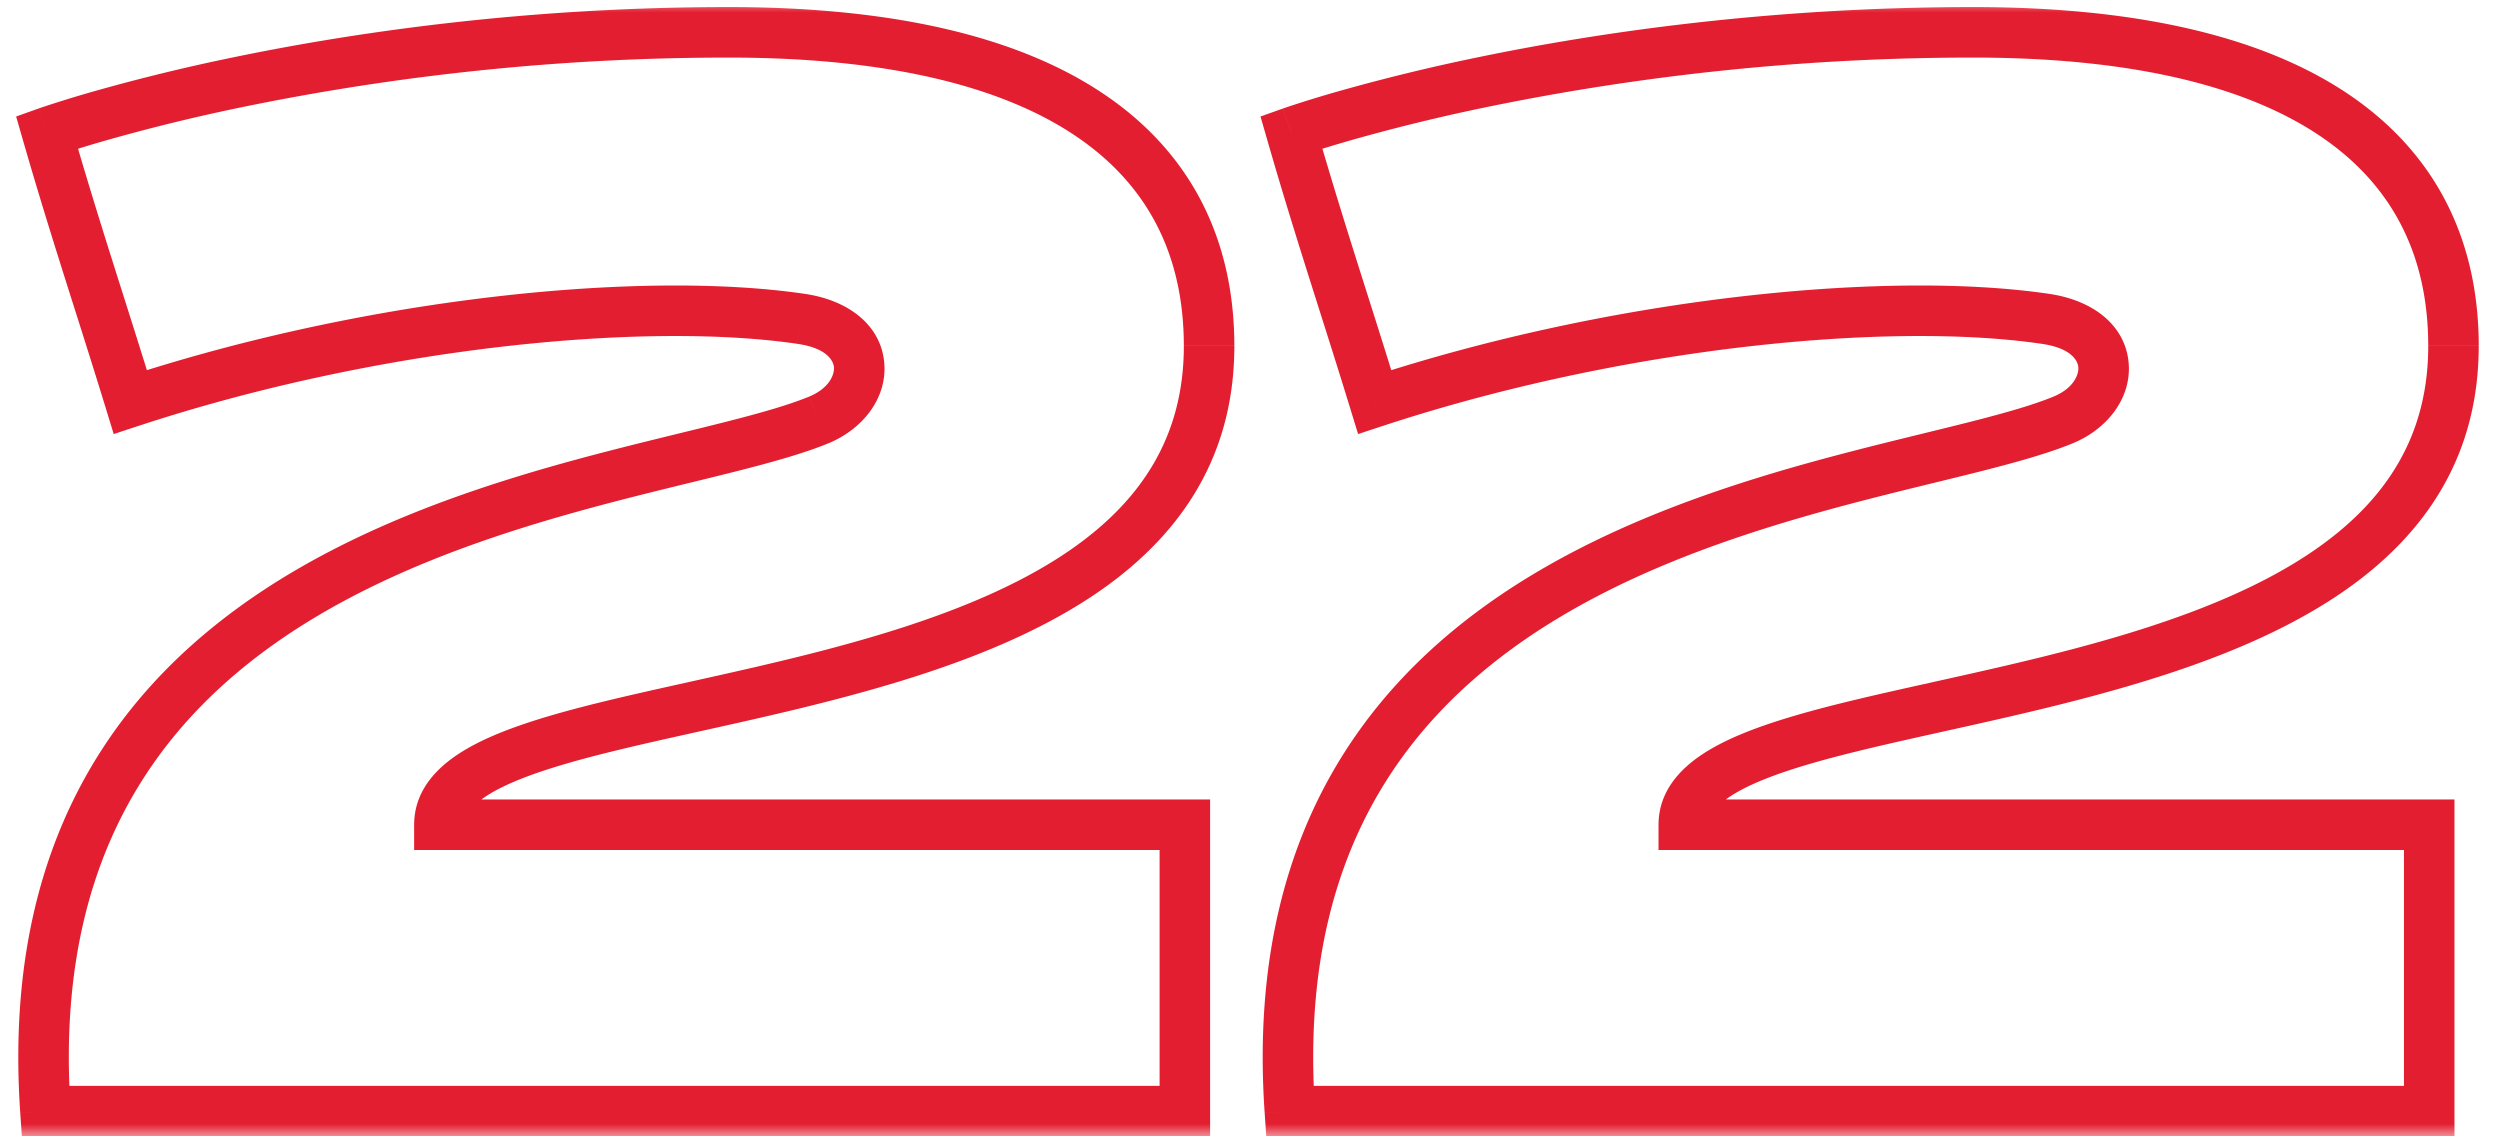 <svg xmlns="http://www.w3.org/2000/svg" fill="none" viewBox="0 0 99 45"><mask id="a" width="99" height="45" x="0" y="0" fill="#000" maskUnits="userSpaceOnUse"><path fill="#fff" d="M0 0h99v45H0z"/><path d="M17.4 32.66h29.52V44H1.8C.18 20.42 25.32 19.52 32.4 16.64c2.22-.9 2.34-3.6-.72-4.02-6.18-.9-16.86.12-26.52 3.3C4.02 12.2 3 9.2 1.86 5.24c0 0 11.1-3.96 27-3.96 13.32 0 19.02 4.98 19.02 12.42 0 15.9-30.48 12.66-30.48 18.96Zm49.277 0h29.52V44h-45.12c-1.62-23.58 23.52-24.48 30.6-27.36 2.22-.9 2.34-3.6-.72-4.02-6.18-.9-16.86.12-26.52 3.3-1.14-3.72-2.16-6.72-3.3-10.68 0 0 11.1-3.96 27-3.96 13.32 0 19.02 4.98 19.02 12.42 0 15.9-30.48 12.66-30.48 18.96Z"/></mask><path fill="#E31E30" d="M17.4 32.66h-1v1h1v-1Zm29.52 0h1v-1h-1v1Zm0 11.34v1h1v-1h-1ZM1.8 44l-.998.069.064.931H1.8v-1Zm30.6-27.36-.376-.927.376.927Zm-.72-4.02-.144.99h.008l.136-.99Zm-26.52 3.3-.956.293.299.976.97-.32-.313-.949ZM1.86 5.24l-.336-.942-.885.316.26.903.961-.277ZM17.4 33.66h29.52v-2H17.4v2Zm28.52-1V44h2V32.66h-2Zm1 10.34H1.8v2h45.12v-2Zm-44.122.931c-.392-5.706.836-9.963 2.943-13.204 2.115-3.253 5.167-5.563 8.549-7.278 3.385-1.716 7.056-2.814 10.364-3.667 1.693-.436 3.16-.777 4.578-1.137 1.363-.347 2.59-.69 3.545-1.079l-.754-1.852c-.815.331-1.922.646-3.284.992-1.304.332-2.95.718-4.585 1.14-3.347.863-7.186 2.003-10.769 3.82C9.8 23.484 6.428 26 4.064 29.637 1.69 33.287.384 37.985.802 44.068l1.996-.136Zm29.978-26.364c1.402-.569 2.364-1.815 2.24-3.206-.131-1.47-1.397-2.484-3.2-2.732l-.272 1.982c1.257.172 1.461.719 1.48.928.026.29-.182.843-1 1.174l.752 1.854Zm-.952-5.937c-6.37-.927-17.21.125-26.977 3.34l.626 1.9c9.552-3.145 20.073-4.133 26.063-3.26l.288-1.98ZM6.116 15.627C4.964 11.869 3.96 8.917 2.821 4.963l-1.922.554c1.142 3.965 2.177 7.014 3.305 10.696l1.912-.586ZM1.86 5.24l.336.942a2.327 2.327 0 0 1 .115-.04 46.708 46.708 0 0 1 1.809-.56A75.44 75.44 0 0 1 9.6 4.24 95.465 95.465 0 0 1 28.86 2.28v-2c-8.032 0-14.85 1-19.666 2a77.435 77.435 0 0 0-5.628 1.38 48.682 48.682 0 0 0-1.9.589 14.997 14.997 0 0 0-.13.045l-.008.003h-.003v.001l.335.942Zm27-2.96c6.56 0 11.078 1.23 13.93 3.238 2.796 1.968 4.09 4.753 4.09 8.182h2c0-4.01-1.556-7.436-4.94-9.818C40.613 1.54 35.62.28 28.86.28v2ZM46.88 13.7c0 3.585-1.689 6.084-4.342 7.97-2.7 1.918-6.36 3.165-10.148 4.142-1.885.486-3.77.898-5.563 1.297-1.781.396-3.48.78-4.944 1.206-1.45.422-2.758.907-3.72 1.537-.972.635-1.763 1.54-1.763 2.808h2c0-.307.161-.679.857-1.135.704-.46 1.777-.88 3.185-1.29 1.393-.404 3.029-.776 4.82-1.174 1.779-.396 3.703-.816 5.628-1.313 3.831-.988 7.792-2.306 10.807-4.449 3.062-2.175 5.183-5.233 5.183-9.599h-2Zm19.797 18.96h-1v1h1v-1Zm29.52 0h1v-1h-1v1Zm0 11.34v1h1v-1h-1Zm-45.12 0-.997.069.064.931h.933v-1Zm30.6-27.36-.375-.927H81.3l.377.927Zm-.72-4.02-.144.99h.008l.136-.99Zm-26.52 3.3-.956.293.3.976.969-.32-.313-.949Zm-3.3-10.68-.336-.942-.885.316.26.903.961-.277Zm15.54 28.42h29.52v-2h-29.52v2Zm28.52-1V44h2V32.66h-2Zm1 10.34h-45.12v2h45.12v-2Zm-44.122.931c-.392-5.706.836-9.963 2.943-13.204 2.115-3.253 5.168-5.563 8.549-7.278 3.385-1.716 7.057-2.814 10.364-3.667 1.693-.436 3.16-.777 4.579-1.137 1.362-.347 2.589-.69 3.544-1.079l-.754-1.852c-.814.331-1.922.646-3.283.992-1.305.332-2.951.718-4.585 1.14-3.347.863-7.187 2.003-10.77 3.82-3.585 1.818-6.957 4.334-9.32 7.971-2.373 3.65-3.68 8.348-3.262 14.431l1.995-.136Zm29.978-26.364c1.403-.569 2.365-1.815 2.24-3.206-.131-1.47-1.397-2.484-3.2-2.732l-.272 1.982c1.258.172 1.462.719 1.48.928.026.29-.182.843-1 1.174l.752 1.854Zm-.951-5.937c-6.37-.927-17.21.125-26.977 3.34l.625 1.9c9.553-3.145 20.073-4.133 26.063-3.26l.288-1.98Zm-25.709 3.997c-1.151-3.758-2.156-6.71-3.295-10.664l-1.922.554c1.142 3.965 2.177 7.014 3.305 10.696l1.913-.586ZM51.138 5.24l.336.942.005-.002.02-.007a14.07 14.07 0 0 1 .455-.152c.325-.105.81-.256 1.444-.439a75.433 75.433 0 0 1 5.481-1.343 95.465 95.465 0 0 1 19.26-1.959v-2c-8.032 0-14.852 1-19.667 2a77.437 77.437 0 0 0-5.628 1.38 48.646 48.646 0 0 0-1.9.589 14.505 14.505 0 0 0-.13.045l-.008.003h-.002l-.001.001.335.942Zm27-2.96c6.561 0 11.079 1.23 13.93 3.238 2.797 1.968 4.09 4.753 4.09 8.182h2c0-4.01-1.556-7.436-4.94-9.818C89.89 1.54 84.898.28 78.138.28v2Zm18.02 11.42c0 3.585-1.688 6.084-4.341 7.97-2.7 1.918-6.36 3.165-10.148 4.142-1.885.486-3.772.898-5.564 1.297-1.781.396-3.479.78-4.943 1.206-1.45.422-2.759.907-3.722 1.537-.97.635-1.762 1.54-1.762 2.808h2c0-.307.161-.679.858-1.135.704-.46 1.776-.88 3.184-1.29 1.393-.404 3.029-.776 4.82-1.174 1.78-.396 3.703-.816 5.628-1.313C86 26.76 89.96 25.442 92.974 23.3c3.062-2.175 5.183-5.233 5.183-9.599h-2Z" mask="url(#a)"/></svg>